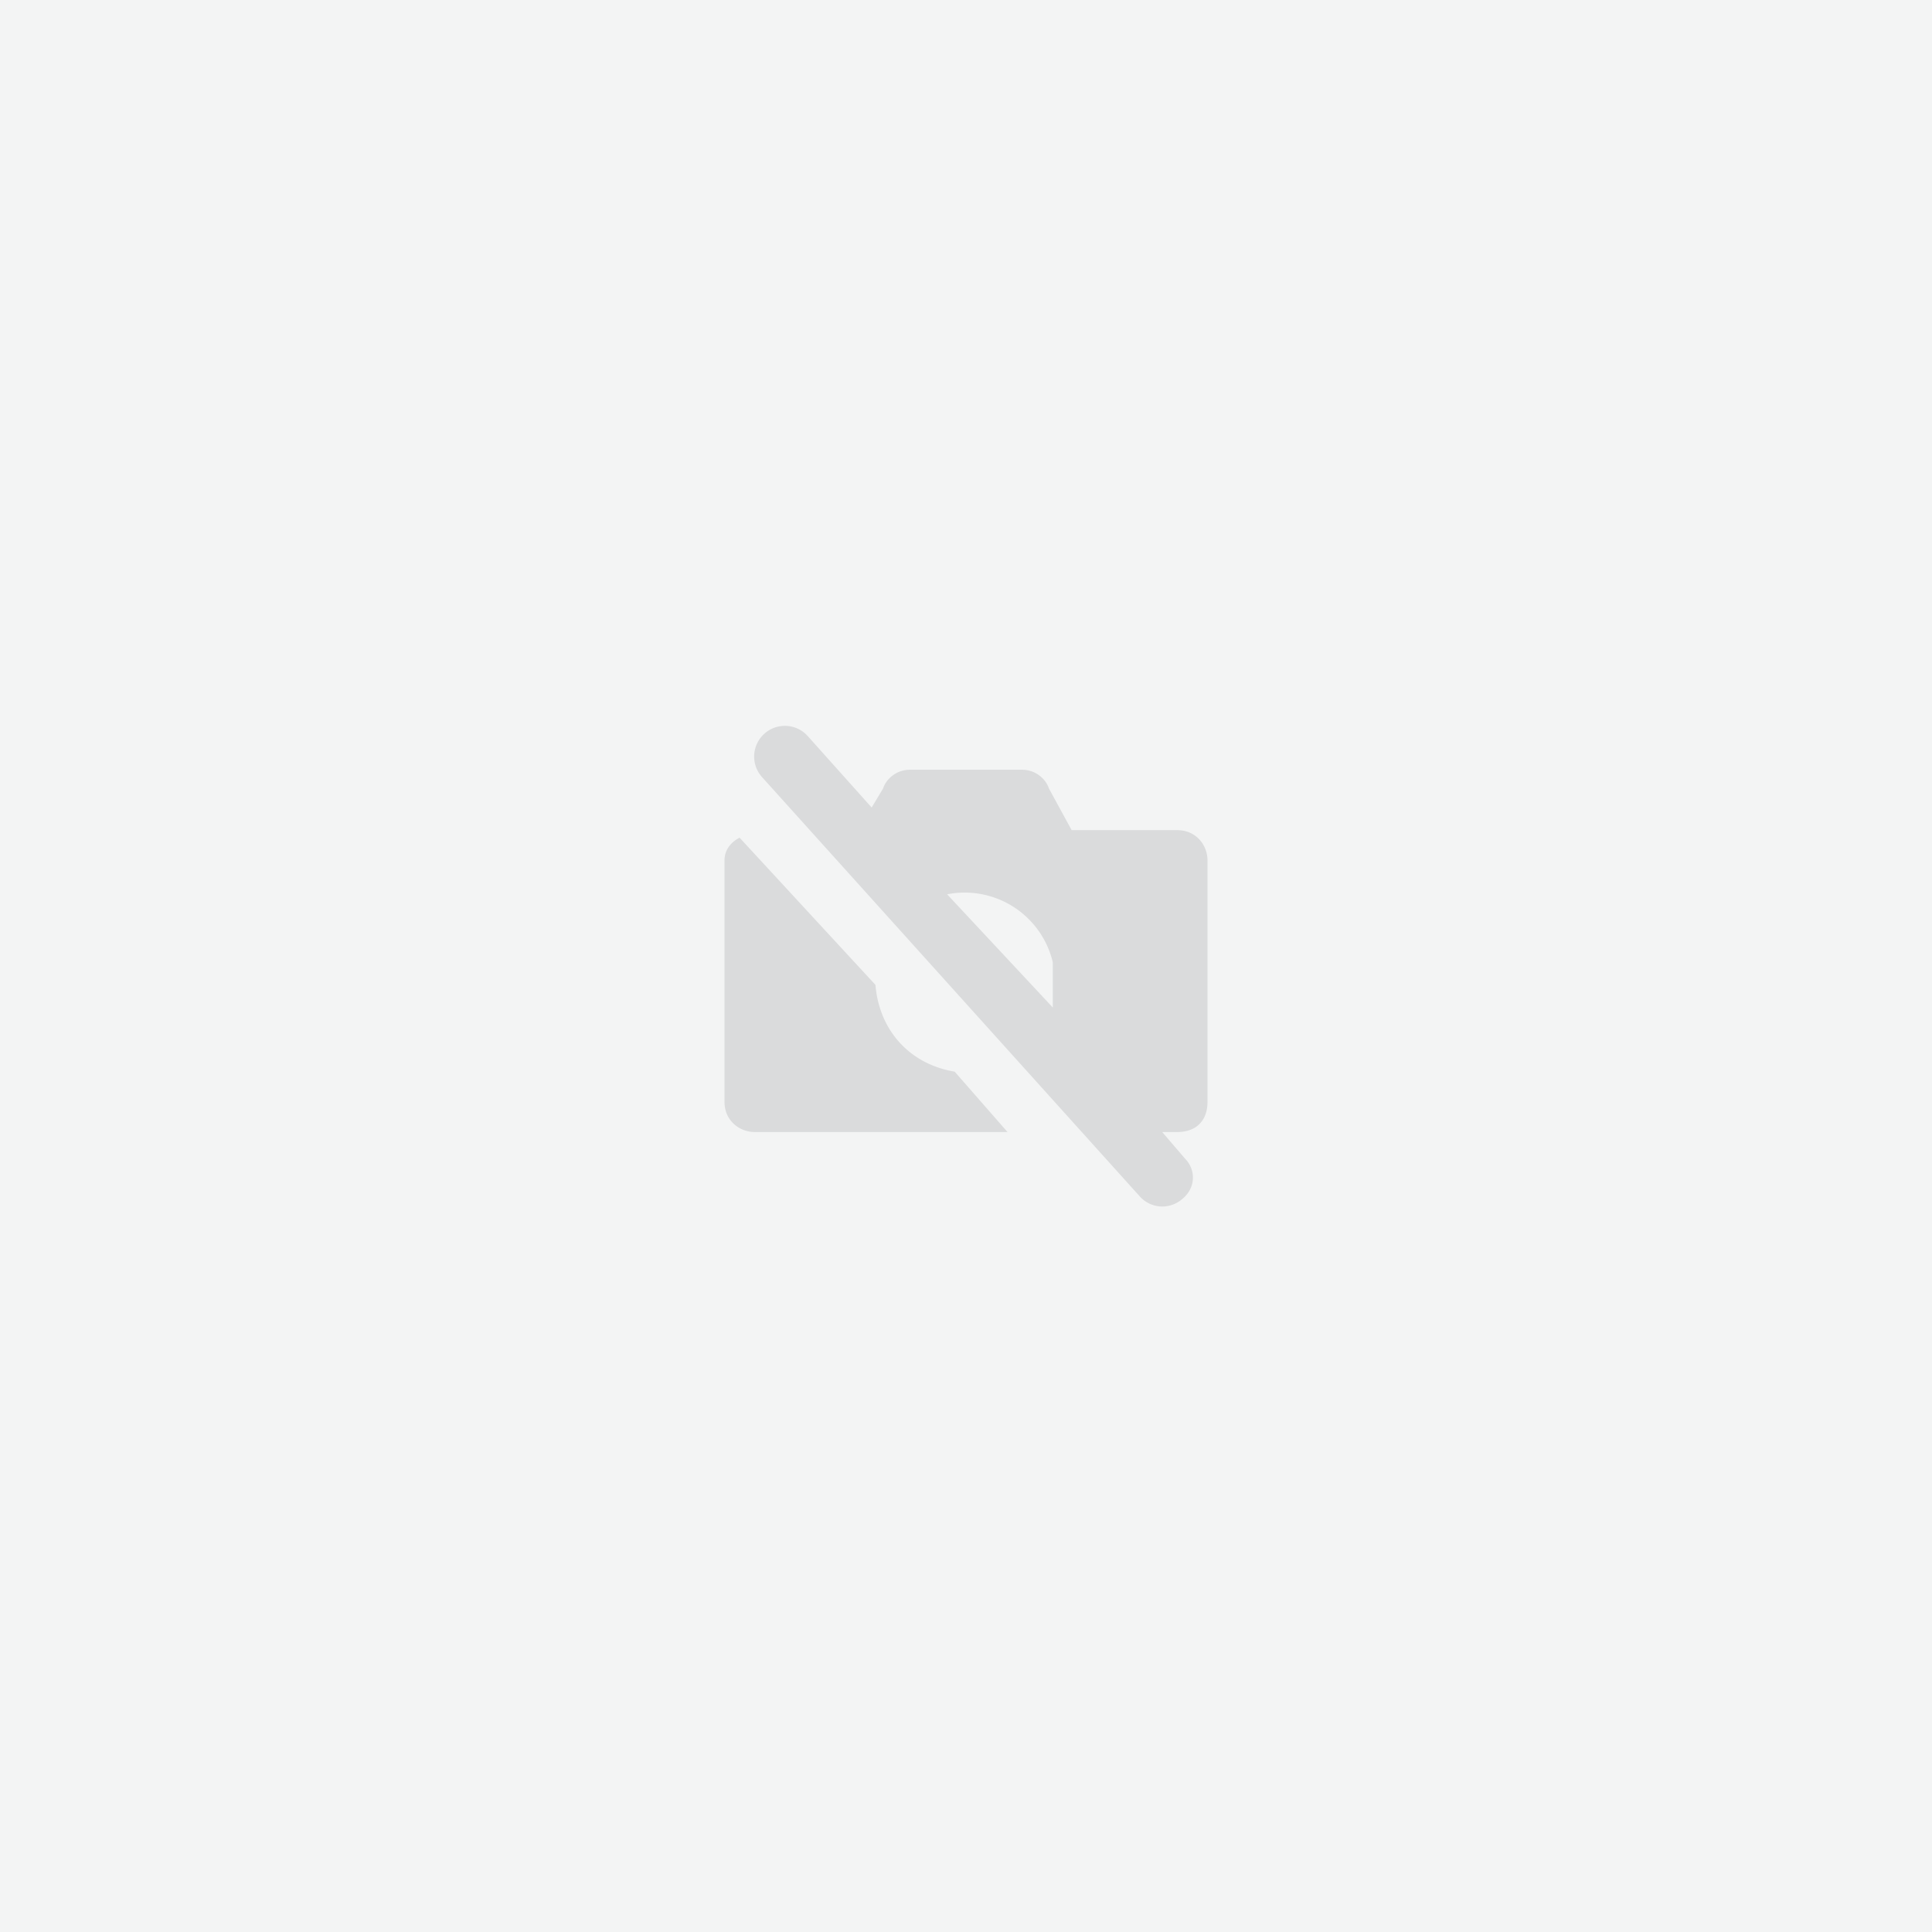 <svg xmlns="http://www.w3.org/2000/svg" fill="none" viewBox="0 0 512 512"><rect x="0" y="0" width="512" height="512" fill="#333333" stroke="none"/><g clip-path="url(#a)"><path fill="#F3F4F4" d="M0 0h512v512H0z"/><path fill="#DADBDC" d="m232 261-36-39c-2 1-4 3-4 6v64c0 5 4 8 8 8h67l-14-16c-12-2-20-11-21-23Zm80-41h-28l-6-11c-1-3-4-5-7-5h-30c-3 0-6 2-7 5l-3 5-17-19a8 8 0 1 0-12 11l100 111a8 8 0 0 0 11 1c4-3 4-8 1-11l-6-7h4c5 0 8-3 8-8v-64c0-4-3-8-8-8Zm-61 17a24 24 0 0 1 28 18v12l-28-30Z"/></g><defs><clipPath id="a"><path fill="#fff" d="M0 0h512v512H0z"/></clipPath></defs></svg>